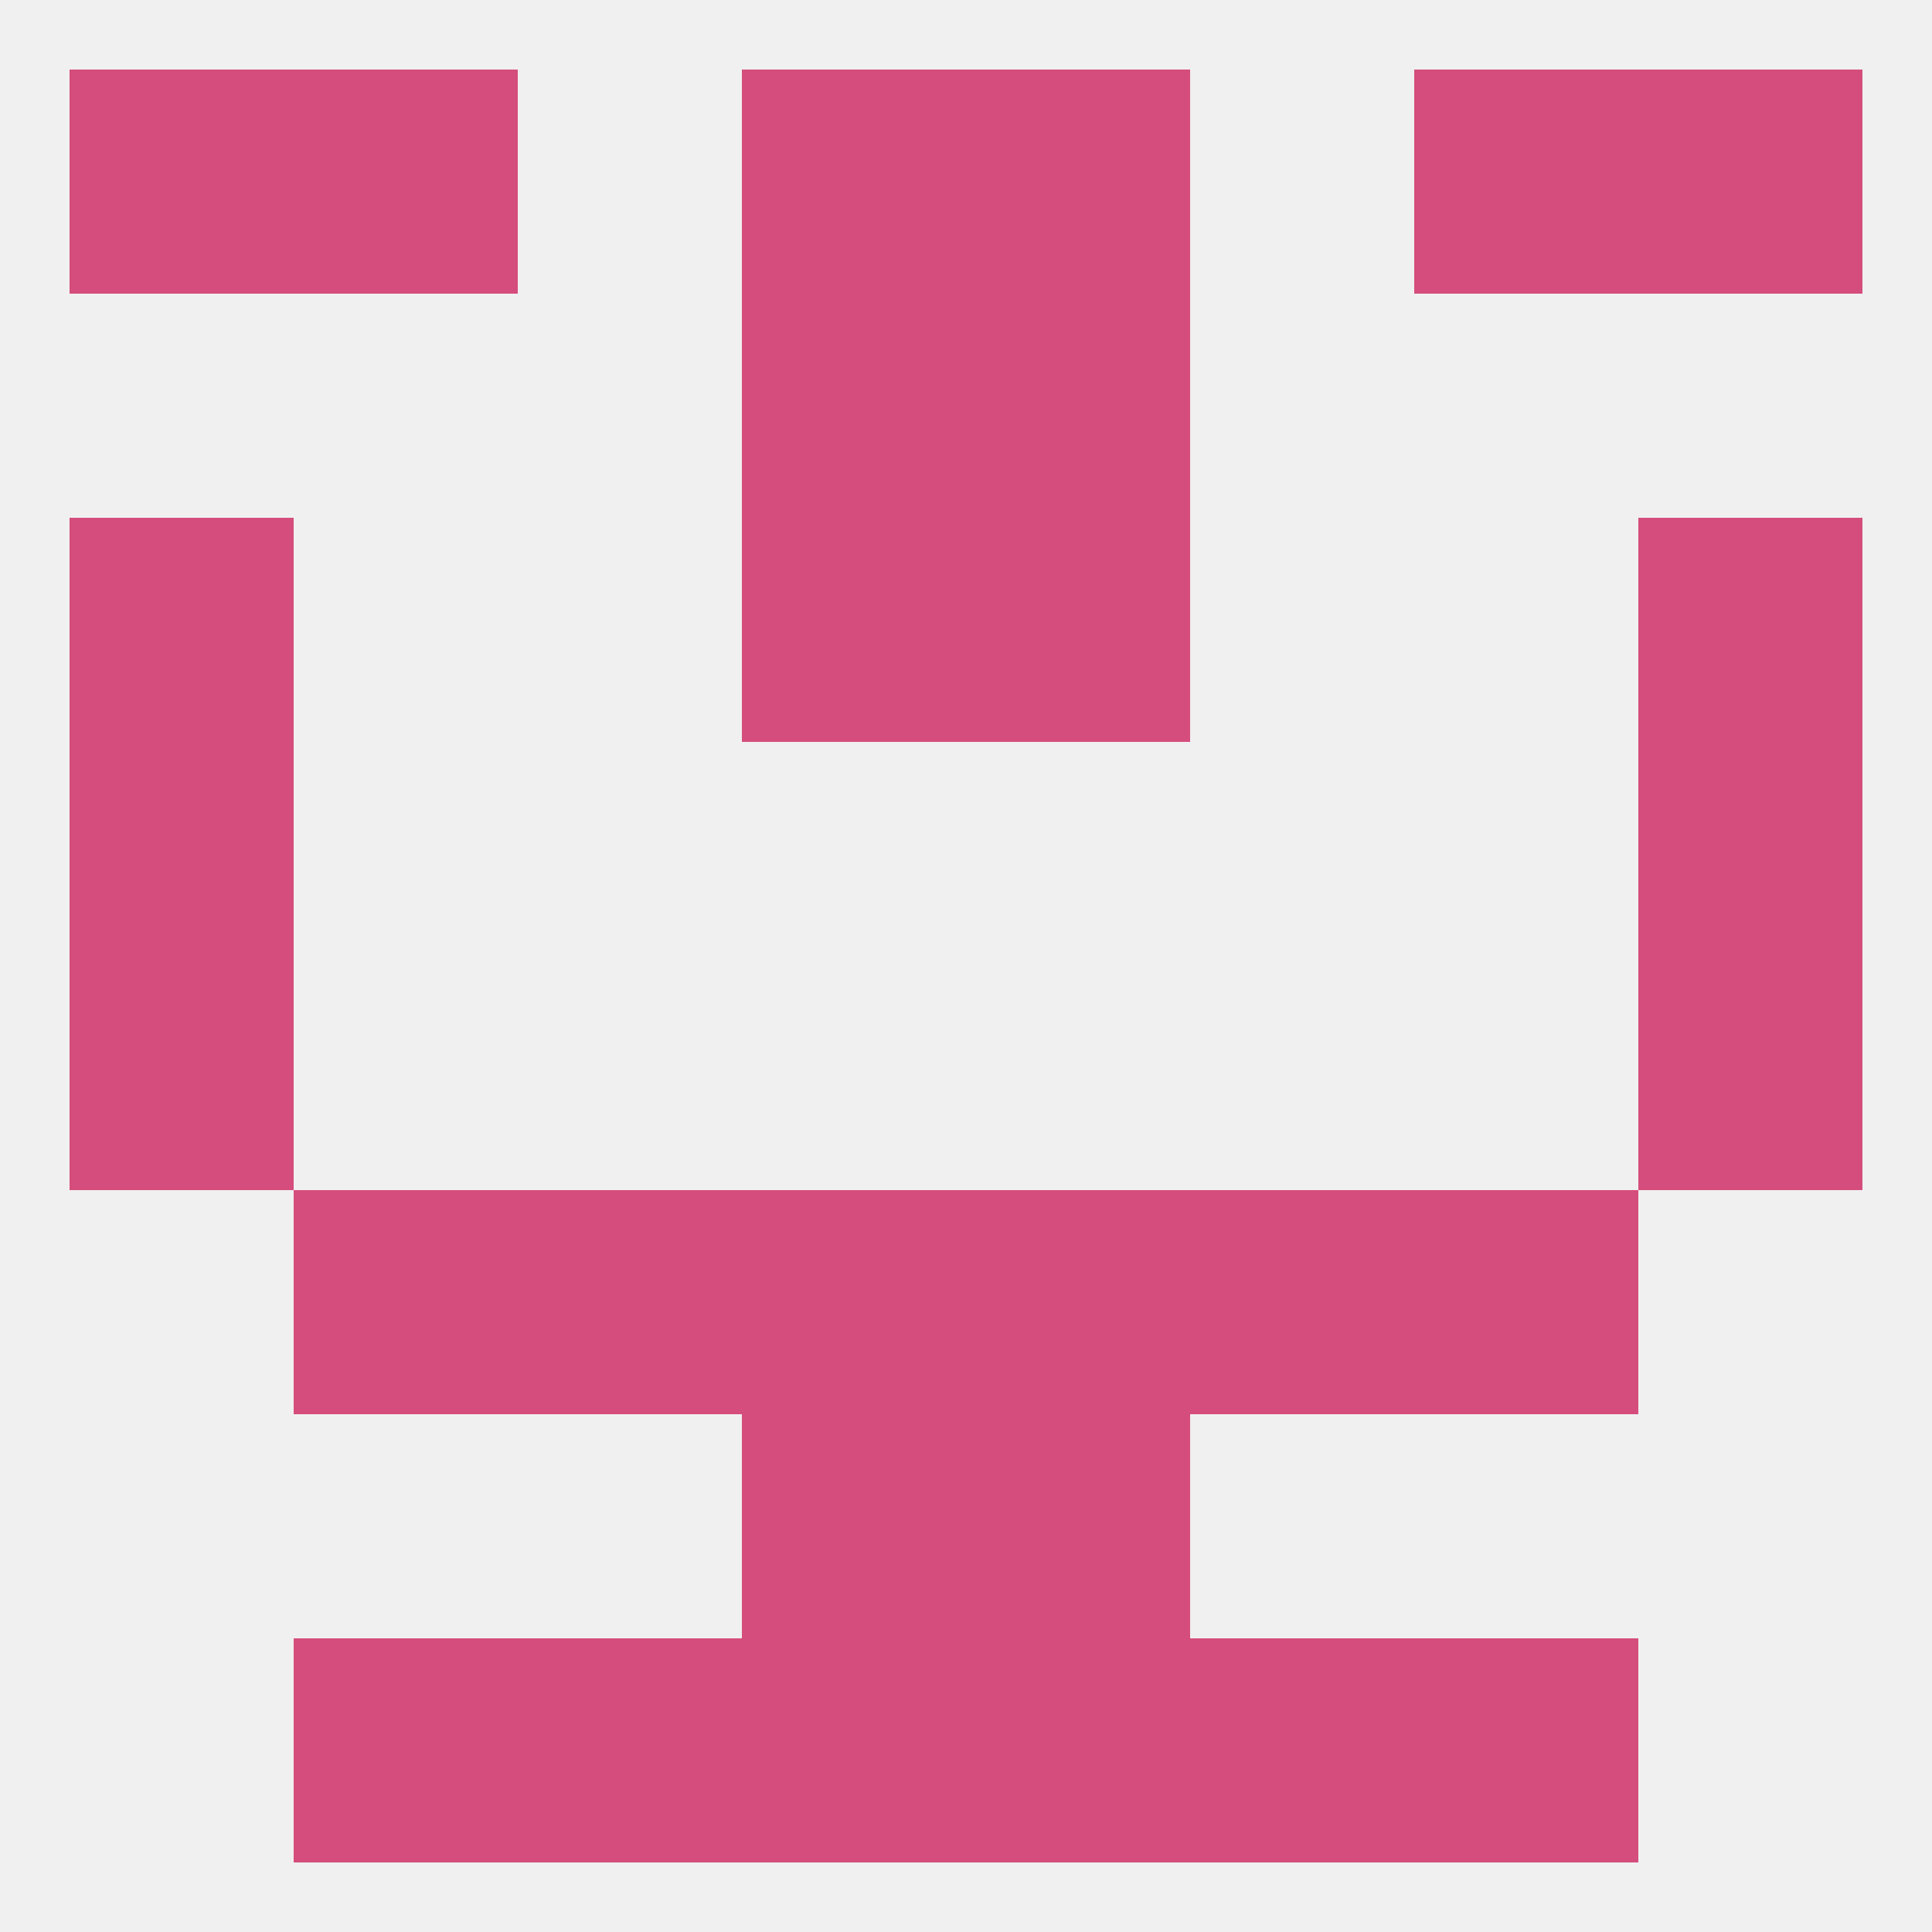 
<!--   <?xml version="1.0"?> -->
<svg version="1.1" baseprofile="full" xmlns="http://www.w3.org/2000/svg" xmlns:xlink="http://www.w3.org/1999/xlink" xmlns:ev="http://www.w3.org/2001/xml-events" width="250" height="250" viewBox="0 0 250 250" >
	<rect width="100%" height="100%" fill="rgba(240,240,240,255)"/>

	<rect x="9" y="125" width="29" height="29" fill="rgba(213,77,124,255)"/>
	<rect x="212" y="125" width="29" height="29" fill="rgba(213,77,124,255)"/>
	<rect x="154" y="154" width="29" height="29" fill="rgba(213,77,124,255)"/>
	<rect x="96" y="154" width="29" height="29" fill="rgba(213,77,124,255)"/>
	<rect x="125" y="154" width="29" height="29" fill="rgba(213,77,124,255)"/>
	<rect x="38" y="154" width="29" height="29" fill="rgba(213,77,124,255)"/>
	<rect x="183" y="154" width="29" height="29" fill="rgba(213,77,124,255)"/>
	<rect x="67" y="154" width="29" height="29" fill="rgba(213,77,124,255)"/>
	<rect x="96" y="183" width="29" height="29" fill="rgba(213,77,124,255)"/>
	<rect x="125" y="183" width="29" height="29" fill="rgba(213,77,124,255)"/>
	<rect x="67" y="212" width="29" height="29" fill="rgba(213,77,124,255)"/>
	<rect x="154" y="212" width="29" height="29" fill="rgba(213,77,124,255)"/>
	<rect x="96" y="212" width="29" height="29" fill="rgba(213,77,124,255)"/>
	<rect x="125" y="212" width="29" height="29" fill="rgba(213,77,124,255)"/>
	<rect x="38" y="212" width="29" height="29" fill="rgba(213,77,124,255)"/>
	<rect x="183" y="212" width="29" height="29" fill="rgba(213,77,124,255)"/>
	<rect x="9" y="9" width="29" height="29" fill="rgba(213,77,124,255)"/>
	<rect x="212" y="9" width="29" height="29" fill="rgba(213,77,124,255)"/>
	<rect x="38" y="9" width="29" height="29" fill="rgba(213,77,124,255)"/>
	<rect x="183" y="9" width="29" height="29" fill="rgba(213,77,124,255)"/>
	<rect x="96" y="9" width="29" height="29" fill="rgba(213,77,124,255)"/>
	<rect x="125" y="9" width="29" height="29" fill="rgba(213,77,124,255)"/>
	<rect x="96" y="38" width="29" height="29" fill="rgba(213,77,124,255)"/>
	<rect x="125" y="38" width="29" height="29" fill="rgba(213,77,124,255)"/>
	<rect x="96" y="67" width="29" height="29" fill="rgba(213,77,124,255)"/>
	<rect x="125" y="67" width="29" height="29" fill="rgba(213,77,124,255)"/>
	<rect x="9" y="67" width="29" height="29" fill="rgba(213,77,124,255)"/>
	<rect x="212" y="67" width="29" height="29" fill="rgba(213,77,124,255)"/>
	<rect x="9" y="96" width="29" height="29" fill="rgba(213,77,124,255)"/>
	<rect x="212" y="96" width="29" height="29" fill="rgba(213,77,124,255)"/>
</svg>